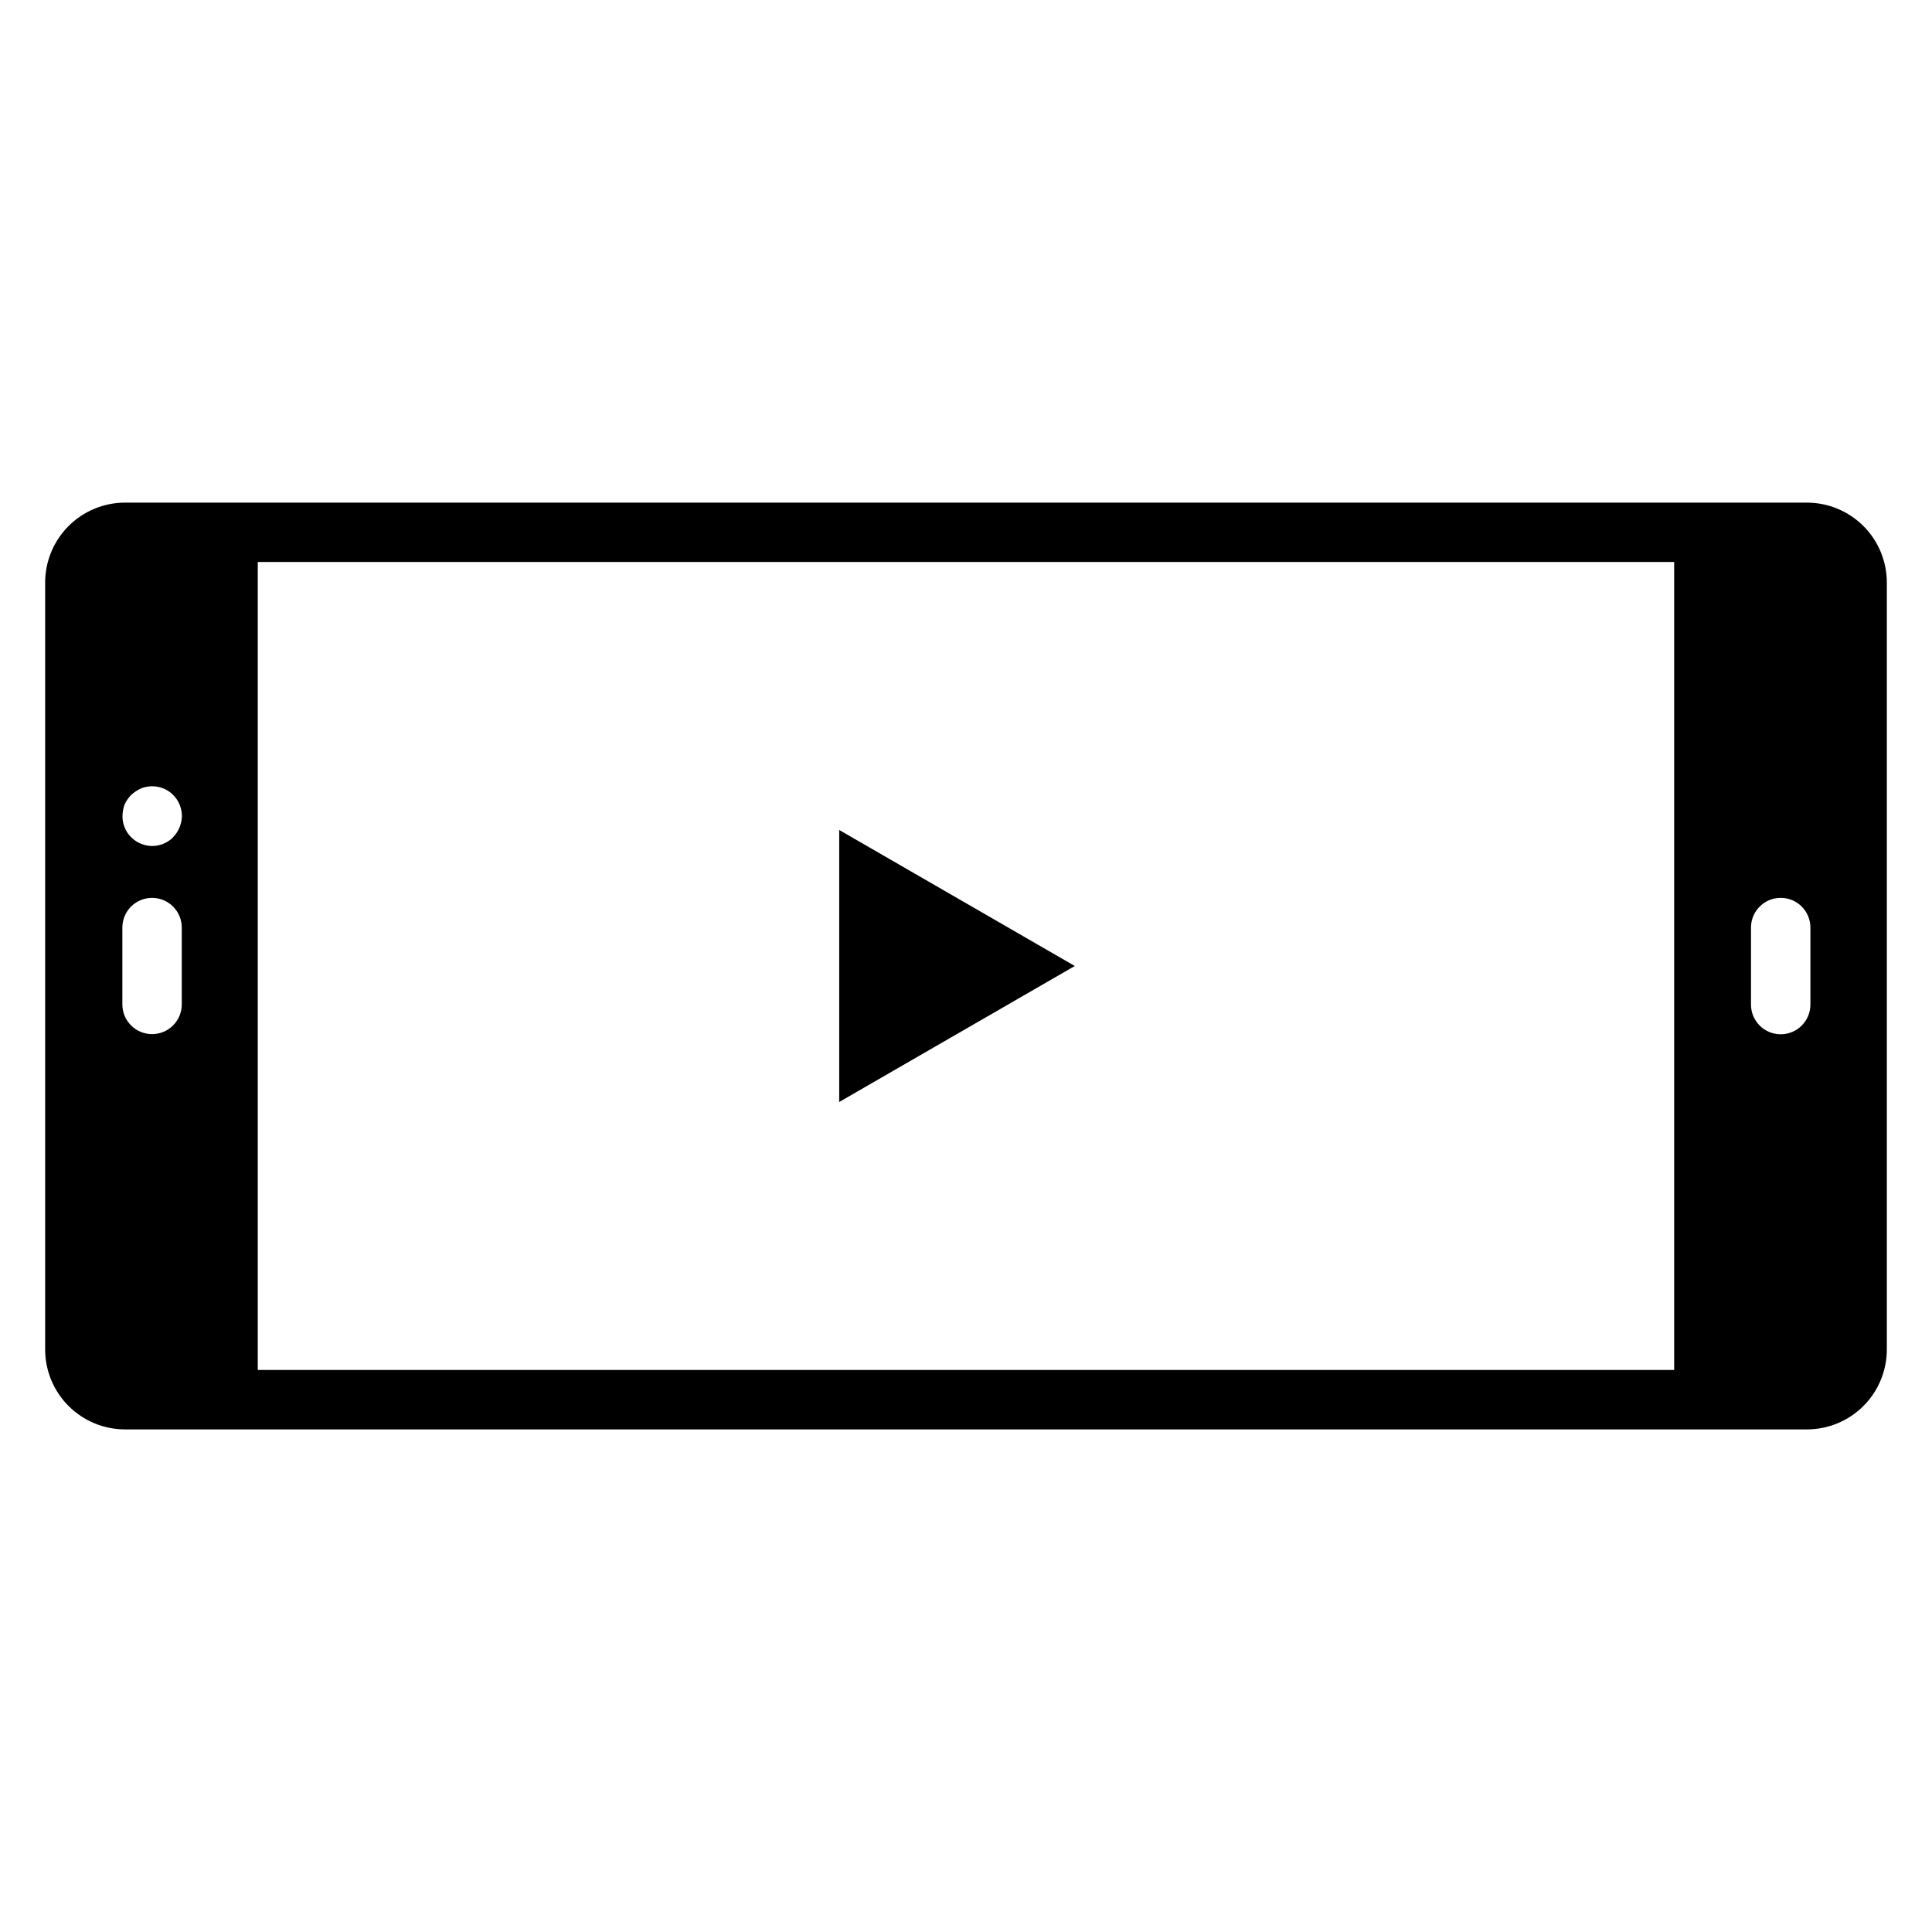 <?xml version="1.0" encoding="UTF-8"?>
<!-- Uploaded to: ICON Repo, www.svgrepo.com, Generator: ICON Repo Mixer Tools -->
<svg fill="#000000" width="800px" height="800px" version="1.1" viewBox="144 144 512 512" xmlns="http://www.w3.org/2000/svg">
 <g>
  <path d="m366.4 436.04 62.43-36.043-62.43-36.043z"/>
  <path d="m622.85 277.2h-445.7c-5.625 0-11.02 2.238-14.992 6.219-3.977 3.981-6.203 9.379-6.191 15.004v203.16c-0.012 5.625 2.215 11.023 6.191 15.004 3.973 3.984 9.367 6.219 14.992 6.219h445.7c5.617 0 11.004-2.231 14.977-6.203s6.203-9.359 6.203-14.977v-203.2c0.012-5.625-2.215-11.023-6.188-15.004-3.977-3.981-9.367-6.219-14.992-6.219zm-430.68 132.98c0 4.348-3.523 7.871-7.871 7.871-4.348 0-7.871-3.523-7.871-7.871v-20.363c0-4.348 3.523-7.871 7.871-7.871 4.348 0 7.871 3.523 7.871 7.871zm-2.289-44.293h0.004c-1.473 1.477-3.469 2.309-5.555 2.309-1.047 0.004-2.082-0.211-3.043-0.629-2.926-1.215-4.832-4.074-4.828-7.242 0.012-1.035 0.188-2.062 0.523-3.043 0.434-0.977 1.039-1.863 1.785-2.625 0.754-0.68 1.602-1.246 2.519-1.68 2.445-1.027 5.242-0.75 7.441 0.73 2.195 1.477 3.504 3.965 3.473 6.617-0.047 2.086-0.887 4.074-2.348 5.562zm397.79 141.17h-375.36v-214.12h375.36zm36.105-96.836c0 4.348-3.523 7.871-7.871 7.871-4.348 0-7.875-3.523-7.875-7.871v-20.406c0-4.348 3.527-7.871 7.875-7.871 4.348 0 7.871 3.523 7.871 7.871z"/>
 </g>
</svg>